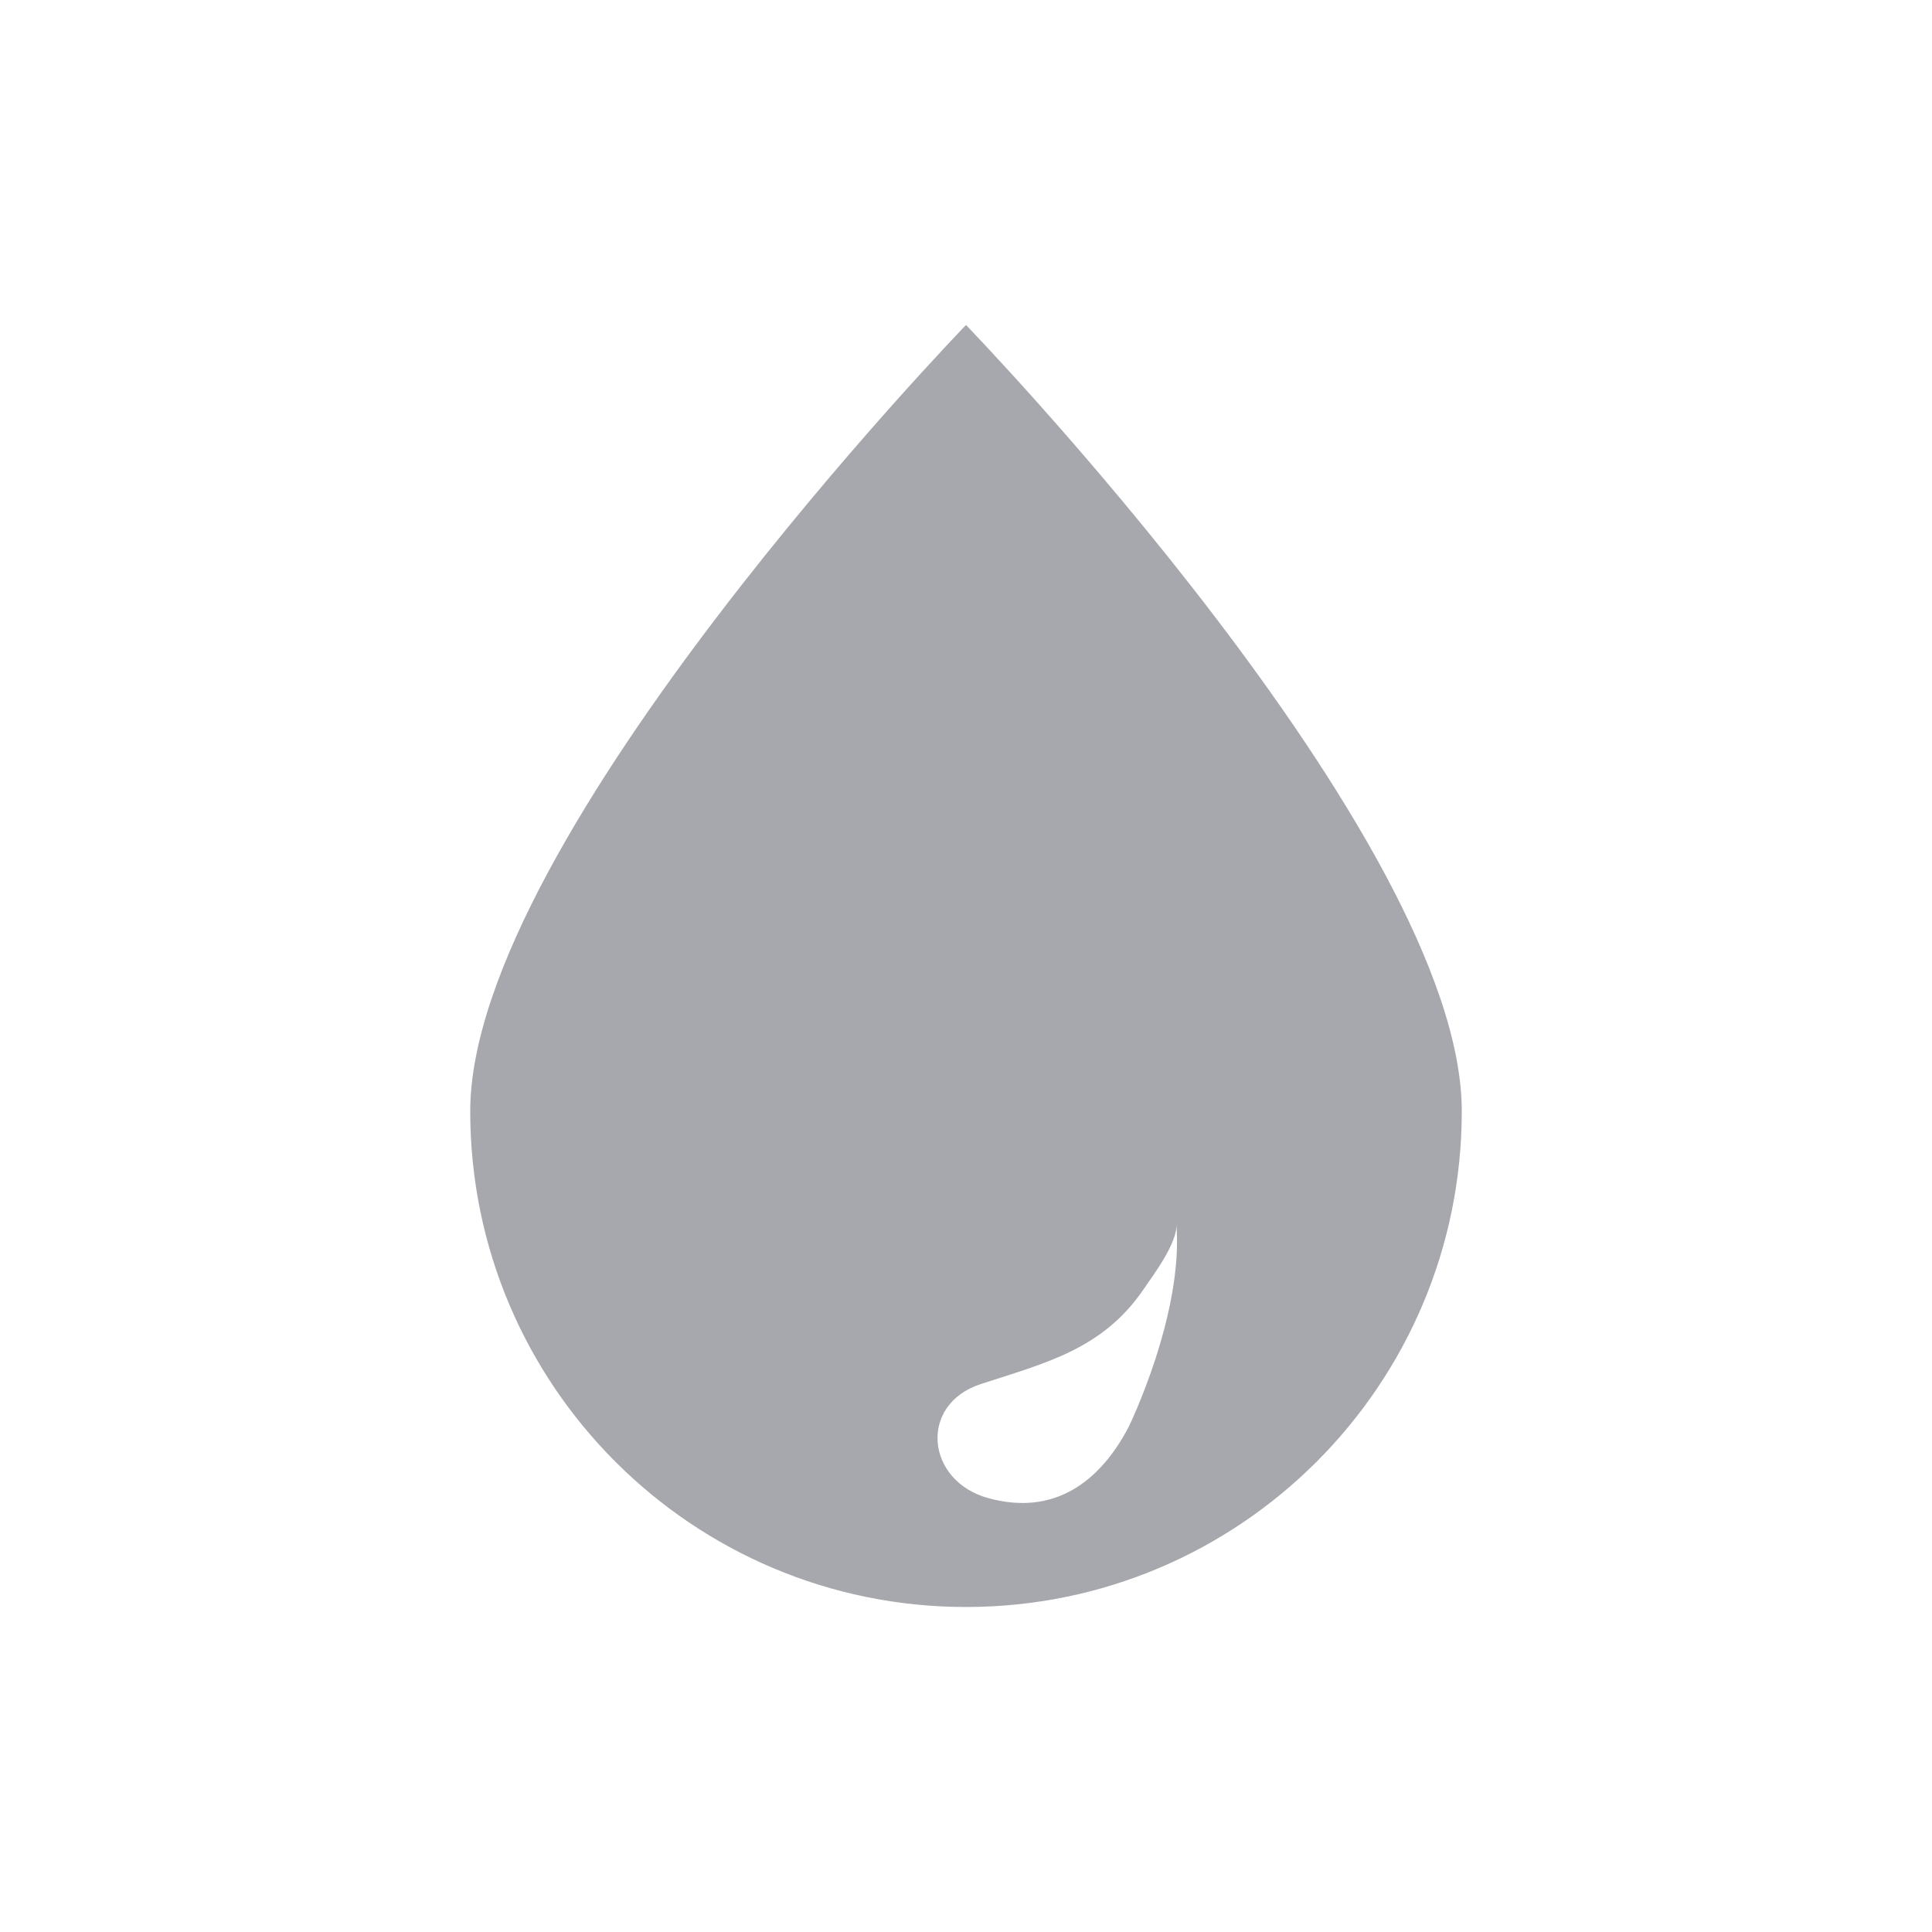 <svg xmlns="http://www.w3.org/2000/svg" xml:space="preserve" id="Layer_1" width="108" height="108" x="0" y="0" style="enable-background:new 0 0 108 108" version="1.1" viewBox="0 0 108 108"><style type="text/css">.st0{fill:#fff}.st1{fill:#a7a8ad}</style><path d="M0 0h108v108H0z" class="st0"/><g><path d="M81.714 62.118c0 15.306-12.408 27.714-27.714 27.714S26.286 77.425 26.286 62.118 54 18.167 54 18.167s27.714 28.645 27.714 43.951z" class="st1"/><path d="M65.758 68.417c.086 1.038-1.286 2.854-1.817 3.635-2.301 3.379-5.476 4.131-9.116 5.318-3.492 1.139-3.073 5.425.433 6.38 3.649.995 6.213-.877 7.841-3.996-.001.001 3.078-6.298 2.659-11.337z" class="st0"/></g></svg>